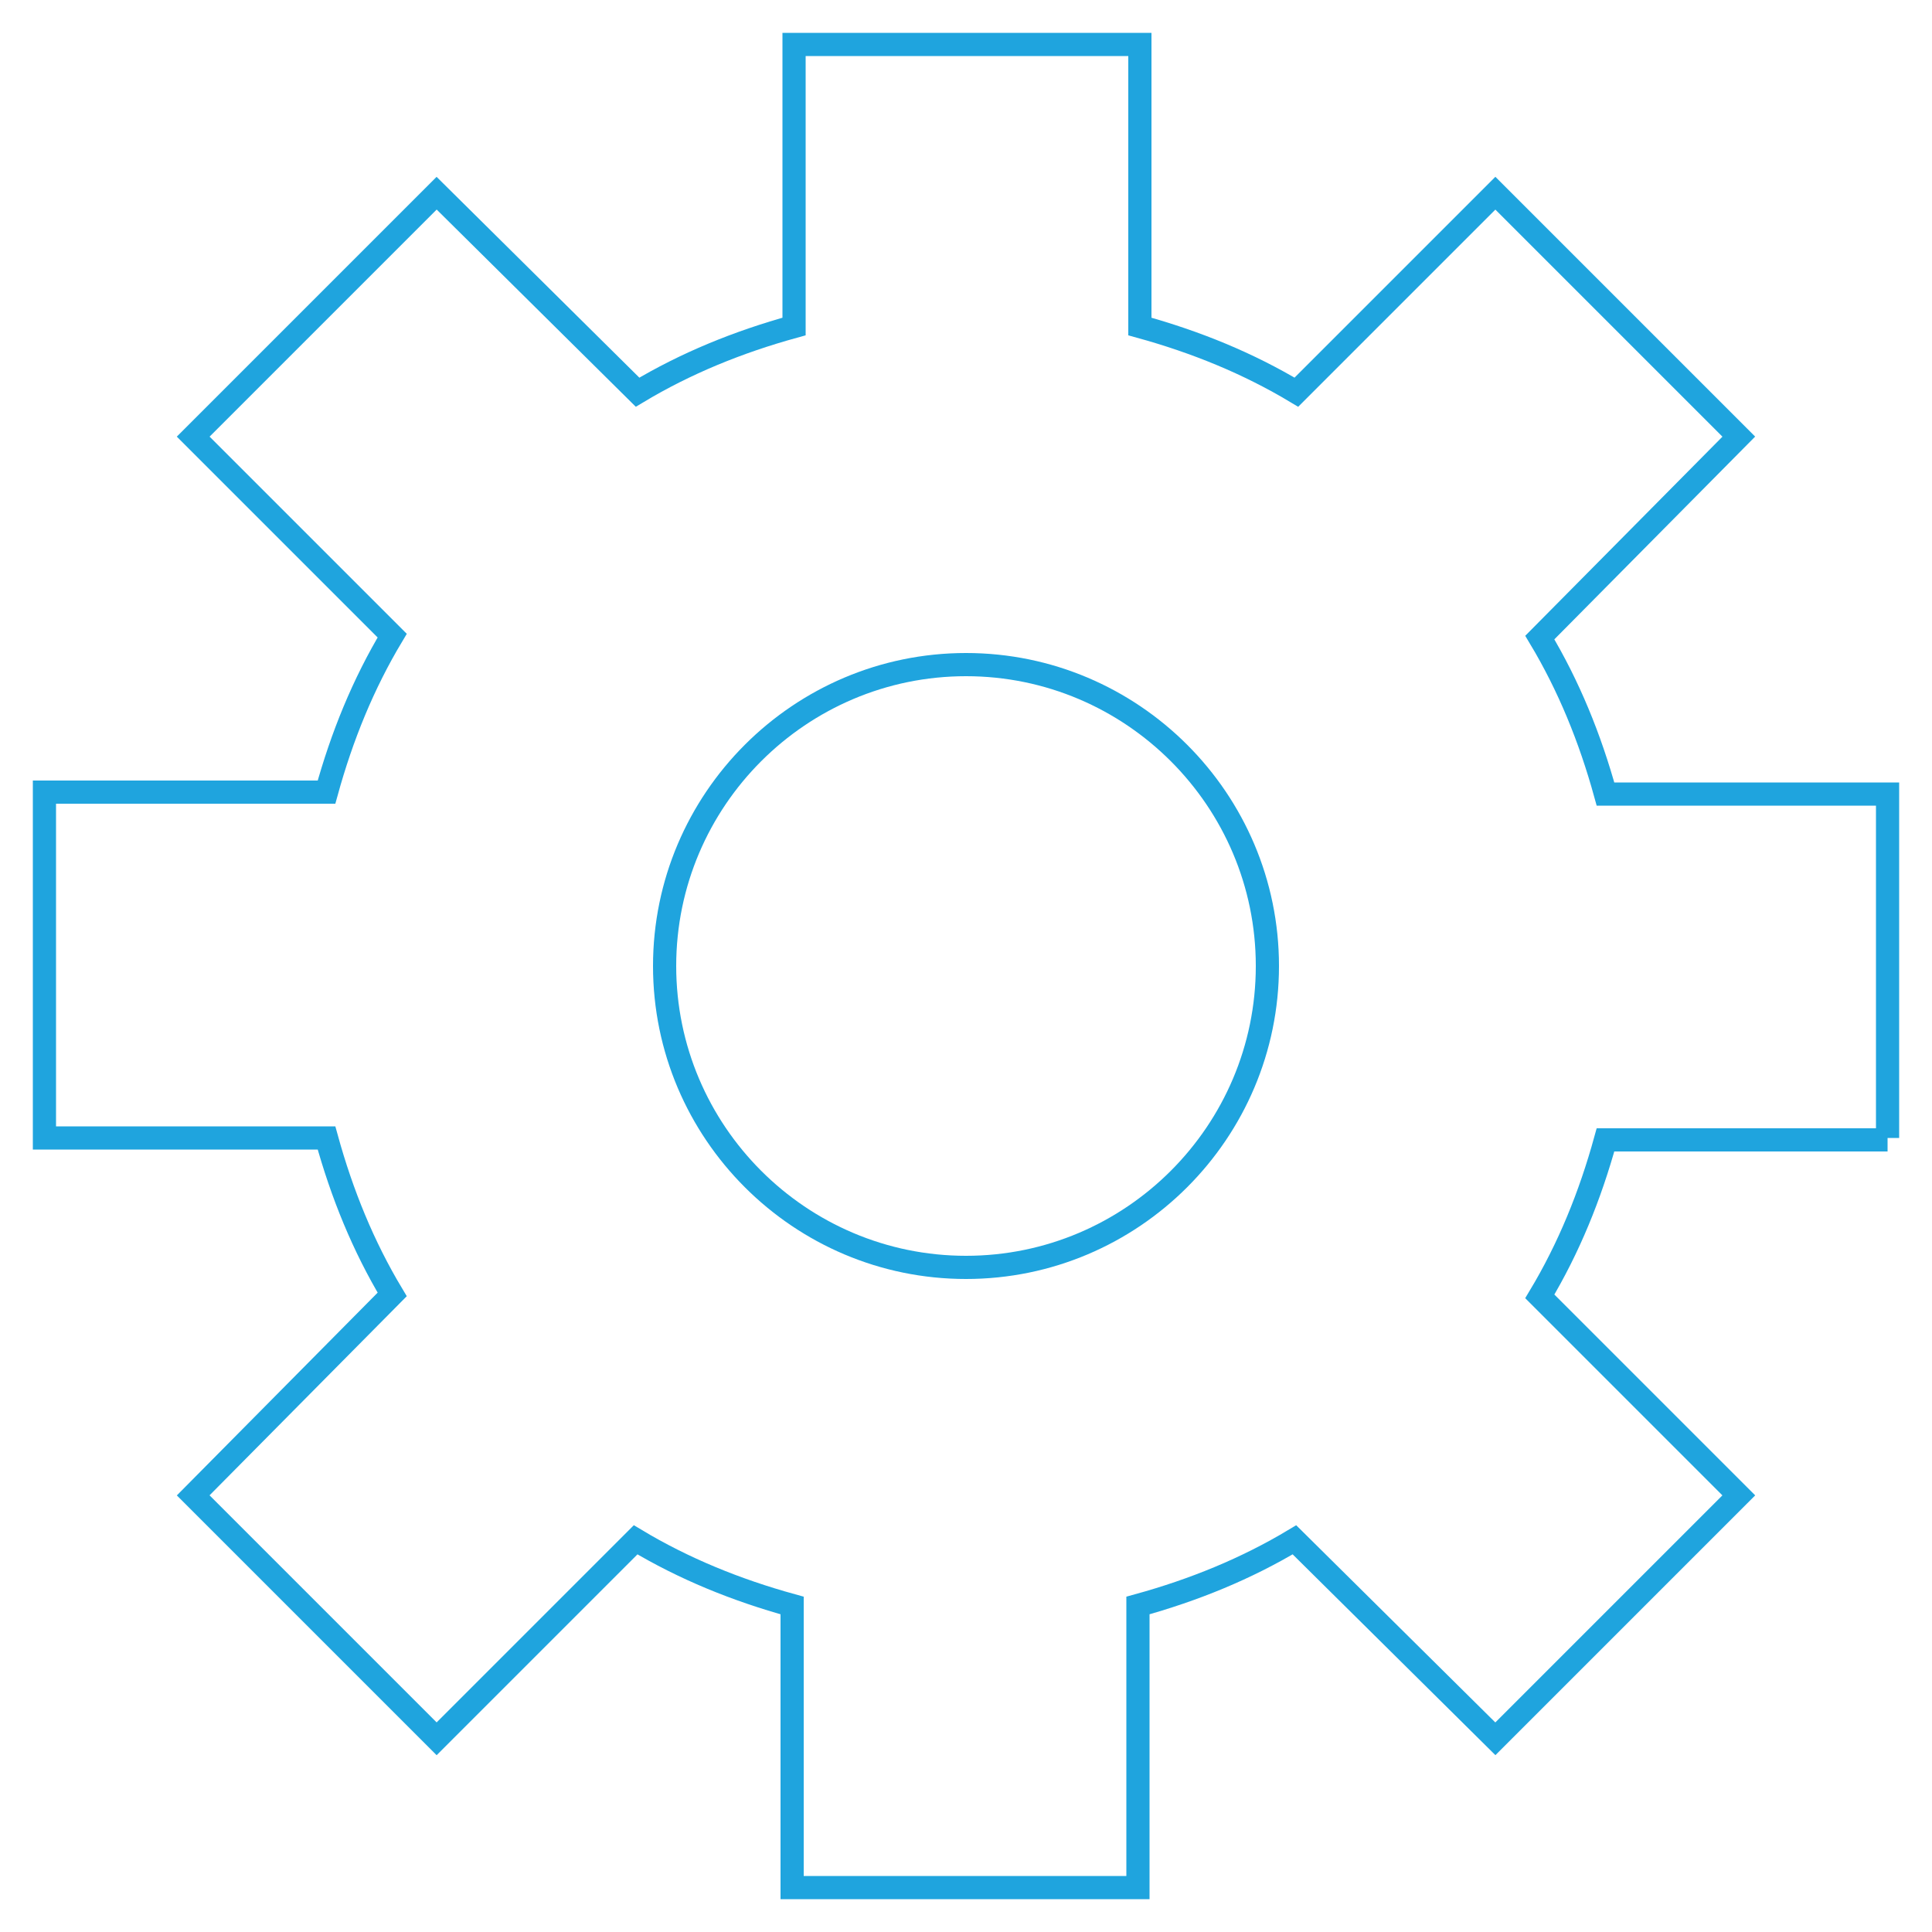 <?xml version="1.0" encoding="utf-8"?>
<!-- Generator: Adobe Illustrator 27.8.0, SVG Export Plug-In . SVG Version: 6.00 Build 0)  -->
<svg version="1.1" xmlns="http://www.w3.org/2000/svg" xmlns:xlink="http://www.w3.org/1999/xlink" x="0px" y="0px"
	 viewBox="0 0 100 100" style="enable-background:new 0 0 100 100;" xml:space="preserve">
<style type="text/css">
	.st0{fill:none;stroke:#1FA4DE;stroke-width:1.2;stroke-miterlimit:10;}
</style>
<g id="Livello_1">
</g>
<g id="Modalità_Isolamento">
	<g>
		<path class="st0" d="M97.7,58.9V41.1H83.1c-0.8-2.9-1.9-5.6-3.4-8.1L90,22.6L77.4,10L67.1,20.3c-2.5-1.5-5.2-2.6-8.1-3.4V2.3H41.1
			v14.6c-2.9,0.8-5.6,1.9-8.1,3.4L22.6,10L10,22.6l10.3,10.3c-1.5,2.5-2.6,5.2-3.4,8.1H2.3v17.9h14.6c0.8,2.9,1.9,5.6,3.4,8.1
			L10,77.4L22.6,90l10.3-10.3c2.5,1.5,5.2,2.6,8.1,3.4v14.6h17.9V83.1c2.9-0.8,5.6-1.9,8.1-3.4L77.4,90L90,77.4L79.7,67.1
			c1.5-2.5,2.6-5.2,3.4-8.1H97.7"/>
		<path class="st0" d="M50,34.4c-8.6,0-15.6,7-15.6,15.6s7,15.6,15.6,15.6c8.6,0,15.6-7,15.6-15.6S58.6,34.4,50,34.4"/>
	</g>
</g>
<g id="svg2">
</g>
</svg>
